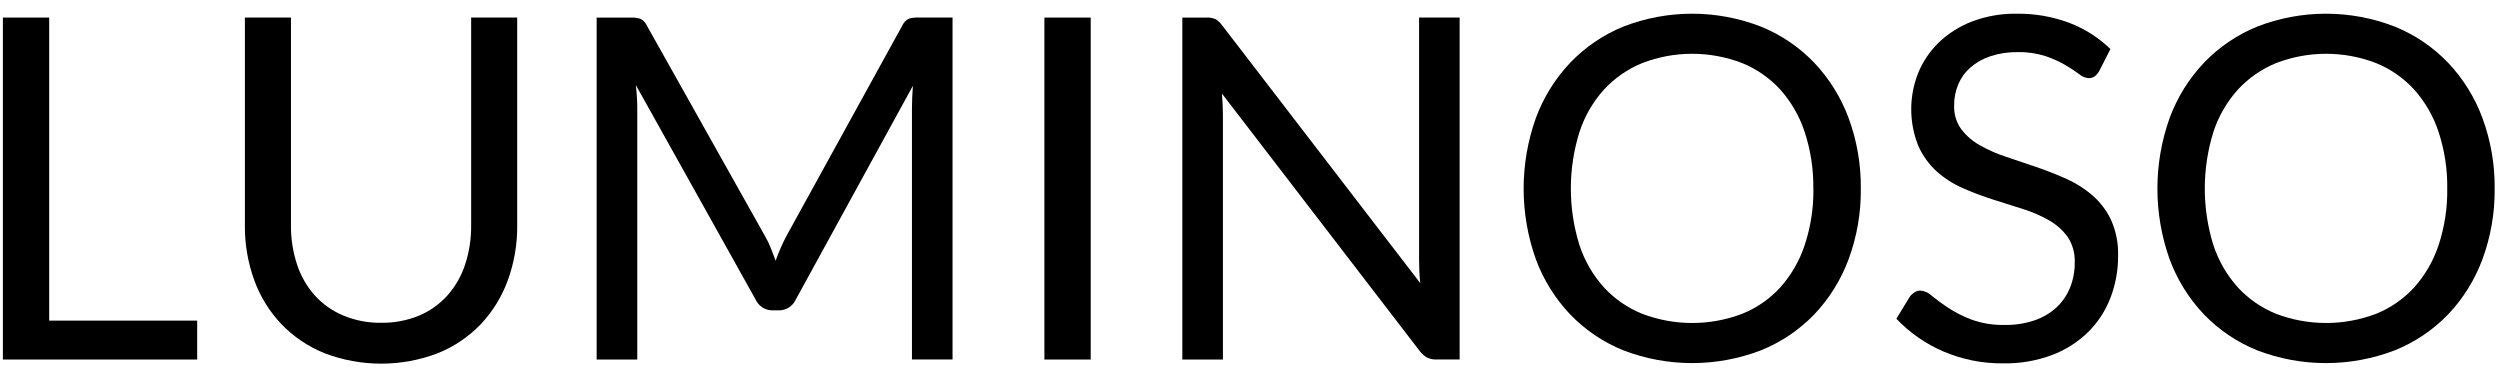 <svg width="174" height="26" viewBox="0 0 174 26" fill="none" xmlns="http://www.w3.org/2000/svg">
<path d="M3.424 22.315H13.724V25.023H0.201V1.223H3.424V22.315Z" fill="black"/>
<path d="M26.529 22.465C27.435 22.48 28.334 22.31 29.171 21.965C29.922 21.649 30.594 21.171 31.139 20.565C31.691 19.942 32.11 19.213 32.369 18.422C32.659 17.538 32.802 16.613 32.792 15.682V1.22H35.997V15.693C36.01 16.995 35.788 18.289 35.342 19.513C34.929 20.646 34.291 21.683 33.465 22.561C32.625 23.437 31.609 24.125 30.483 24.579C27.938 25.554 25.122 25.554 22.576 24.579C21.449 24.124 20.43 23.436 19.586 22.561C18.756 21.685 18.114 20.648 17.7 19.513C17.255 18.29 17.032 16.996 17.044 15.693V1.22H20.251V15.671C20.241 16.602 20.384 17.528 20.675 18.412C20.934 19.203 21.352 19.933 21.904 20.555C22.453 21.161 23.127 21.638 23.88 21.955C24.719 22.306 25.621 22.479 26.529 22.465Z" fill="black"/>
<path d="M53.645 17.257C53.762 17.55 53.875 17.846 53.985 18.145C54.096 17.836 54.213 17.539 54.334 17.257C54.455 16.975 54.595 16.69 54.749 16.401L62.806 1.767C62.897 1.565 63.055 1.401 63.253 1.302C63.469 1.238 63.694 1.21 63.919 1.219H66.297V25.019H63.472V7.532C63.472 7.299 63.478 7.05 63.489 6.784C63.5 6.518 63.516 6.247 63.538 5.97L55.383 20.853C55.281 21.076 55.118 21.265 54.912 21.397C54.706 21.53 54.466 21.6 54.221 21.601H53.755C53.51 21.6 53.27 21.53 53.065 21.397C52.858 21.265 52.695 21.076 52.593 20.853L44.255 5.92C44.288 6.208 44.313 6.49 44.33 6.767C44.346 7.044 44.354 7.298 44.354 7.531V25.023H41.527V1.223H43.903C44.127 1.214 44.351 1.242 44.566 1.306C44.766 1.404 44.925 1.568 45.016 1.771L53.238 16.421C53.395 16.689 53.531 16.968 53.645 17.257Z" fill="black"/>
<path d="M75.913 25.023H72.69V1.223H75.913V25.023Z" fill="black"/>
<path d="M84.591 1.328C84.776 1.442 84.937 1.592 85.064 1.768L98.851 19.707C98.818 19.419 98.796 19.139 98.785 18.868C98.774 18.597 98.768 18.334 98.768 18.078V1.22H101.591V25.02H99.964C99.743 25.028 99.524 24.982 99.324 24.887C99.126 24.775 98.953 24.623 98.818 24.439L85.048 6.515C85.07 6.793 85.087 7.064 85.099 7.329C85.111 7.595 85.116 7.838 85.115 8.06V25.023H82.29V1.223H83.951C84.169 1.21 84.388 1.246 84.591 1.328Z" fill="black"/>
<path d="M129.513 13.129C129.532 14.803 129.244 16.467 128.665 18.038C128.137 19.468 127.323 20.777 126.273 21.883C125.225 22.969 123.96 23.821 122.56 24.383C119.478 25.568 116.066 25.568 112.984 24.383C111.588 23.819 110.327 22.967 109.284 21.883C108.234 20.777 107.42 19.468 106.893 18.038C105.762 14.863 105.762 11.395 106.893 8.221C107.421 6.788 108.235 5.477 109.284 4.368C110.326 3.278 111.587 2.42 112.984 1.851C116.064 0.655 119.48 0.655 122.56 1.851C123.961 2.419 125.226 3.276 126.273 4.368C127.322 5.477 128.136 6.788 128.665 8.221C129.244 9.791 129.531 11.455 129.513 13.129ZM126.207 13.129C126.226 11.792 126.023 10.462 125.607 9.192C125.251 8.103 124.675 7.099 123.914 6.243C123.176 5.436 122.267 4.803 121.255 4.391C119.015 3.527 116.535 3.527 114.296 4.391C113.281 4.804 112.37 5.436 111.629 6.243C110.863 7.097 110.285 8.101 109.929 9.192C109.131 11.753 109.131 14.496 109.929 17.057C110.286 18.144 110.864 19.145 111.629 19.997C112.369 20.802 113.28 21.432 114.296 21.841C116.537 22.693 119.013 22.693 121.255 21.841C122.268 21.433 123.177 20.803 123.914 19.997C124.674 19.143 125.25 18.142 125.607 17.057C126.026 15.79 126.23 14.463 126.213 13.129H126.207Z" fill="black"/>
<path d="M146.108 4.941C146.027 5.084 145.92 5.211 145.792 5.314C145.666 5.402 145.515 5.446 145.361 5.439C145.117 5.417 144.887 5.318 144.703 5.156C144.399 4.931 144.084 4.723 143.757 4.533C143.319 4.281 142.857 4.073 142.379 3.91C141.749 3.708 141.089 3.612 140.427 3.628C139.778 3.617 139.132 3.715 138.516 3.919C138.006 4.088 137.535 4.356 137.129 4.708C136.765 5.03 136.479 5.431 136.291 5.879C136.099 6.339 136.003 6.834 136.008 7.333C135.984 7.923 136.157 8.504 136.498 8.986C136.848 9.444 137.289 9.826 137.793 10.107C138.373 10.436 138.986 10.706 139.62 10.913C140.302 11.139 140.999 11.375 141.712 11.619C142.425 11.863 143.123 12.137 143.806 12.441C144.468 12.734 145.084 13.123 145.634 13.595C146.179 14.071 146.62 14.653 146.929 15.307C147.278 16.09 147.445 16.942 147.419 17.799C147.426 18.8 147.246 19.795 146.887 20.73C146.544 21.625 146.015 22.438 145.334 23.113C144.617 23.812 143.763 24.355 142.825 24.708C141.745 25.112 140.598 25.309 139.445 25.29C137.998 25.309 136.564 25.023 135.235 24.451C134.011 23.923 132.906 23.151 131.988 22.184L132.918 20.656C133.006 20.534 133.117 20.43 133.243 20.349C133.369 20.266 133.516 20.223 133.666 20.224C133.968 20.253 134.25 20.385 134.466 20.598C134.825 20.891 135.2 21.166 135.588 21.42C136.1 21.751 136.645 22.027 137.215 22.243C137.964 22.51 138.756 22.637 139.551 22.616C140.245 22.627 140.935 22.52 141.593 22.3C142.155 22.111 142.673 21.809 143.113 21.412C143.528 21.03 143.854 20.562 144.068 20.041C144.296 19.477 144.41 18.872 144.401 18.264C144.428 17.637 144.257 17.019 143.912 16.495C143.57 16.023 143.13 15.629 142.623 15.341C142.048 15.011 141.438 14.746 140.805 14.551L138.713 13.887C138.002 13.661 137.303 13.398 136.619 13.098C135.954 12.81 135.34 12.417 134.799 11.935C134.251 11.436 133.813 10.828 133.513 10.15C132.858 8.516 132.858 6.693 133.513 5.059C133.839 4.272 134.322 3.56 134.932 2.966C135.594 2.33 136.376 1.833 137.232 1.504C138.236 1.122 139.303 0.935 140.376 0.954C141.617 0.939 142.849 1.153 144.012 1.586C145.085 1.992 146.063 2.614 146.886 3.413L146.108 4.941Z" fill="black"/>
<path d="M173.628 13.129C173.647 14.803 173.359 16.467 172.78 18.038C172.252 19.468 171.439 20.777 170.389 21.883C169.341 22.968 168.076 23.82 166.676 24.383C163.594 25.568 160.182 25.568 157.1 24.383C155.703 23.819 154.44 22.967 153.394 21.883C152.344 20.776 151.531 19.468 151.003 18.038C149.873 14.863 149.873 11.395 151.003 8.221C151.532 6.788 152.345 5.478 153.394 4.368C154.439 3.278 155.702 2.42 157.1 1.851C160.18 0.655 163.596 0.655 166.676 1.851C168.077 2.419 169.342 3.276 170.389 4.368C171.438 5.477 172.251 6.788 172.78 8.221C173.359 9.791 173.647 11.455 173.628 13.129ZM170.328 13.129C170.347 11.792 170.144 10.462 169.728 9.192C169.371 8.103 168.795 7.099 168.034 6.243C167.296 5.435 166.388 4.803 165.375 4.391C163.136 3.527 160.655 3.527 158.416 4.391C157.402 4.804 156.491 5.437 155.75 6.243C154.984 7.097 154.405 8.101 154.05 9.192C153.254 11.753 153.254 14.495 154.05 17.057C154.406 18.144 154.985 19.145 155.75 19.997C156.49 20.802 157.401 21.432 158.416 21.841C160.657 22.693 163.133 22.693 165.375 21.841C166.388 21.433 167.297 20.803 168.034 19.997C168.794 19.143 169.37 18.142 169.728 17.057C170.145 15.79 170.348 14.462 170.328 13.129Z" fill="black"/>
</svg>
